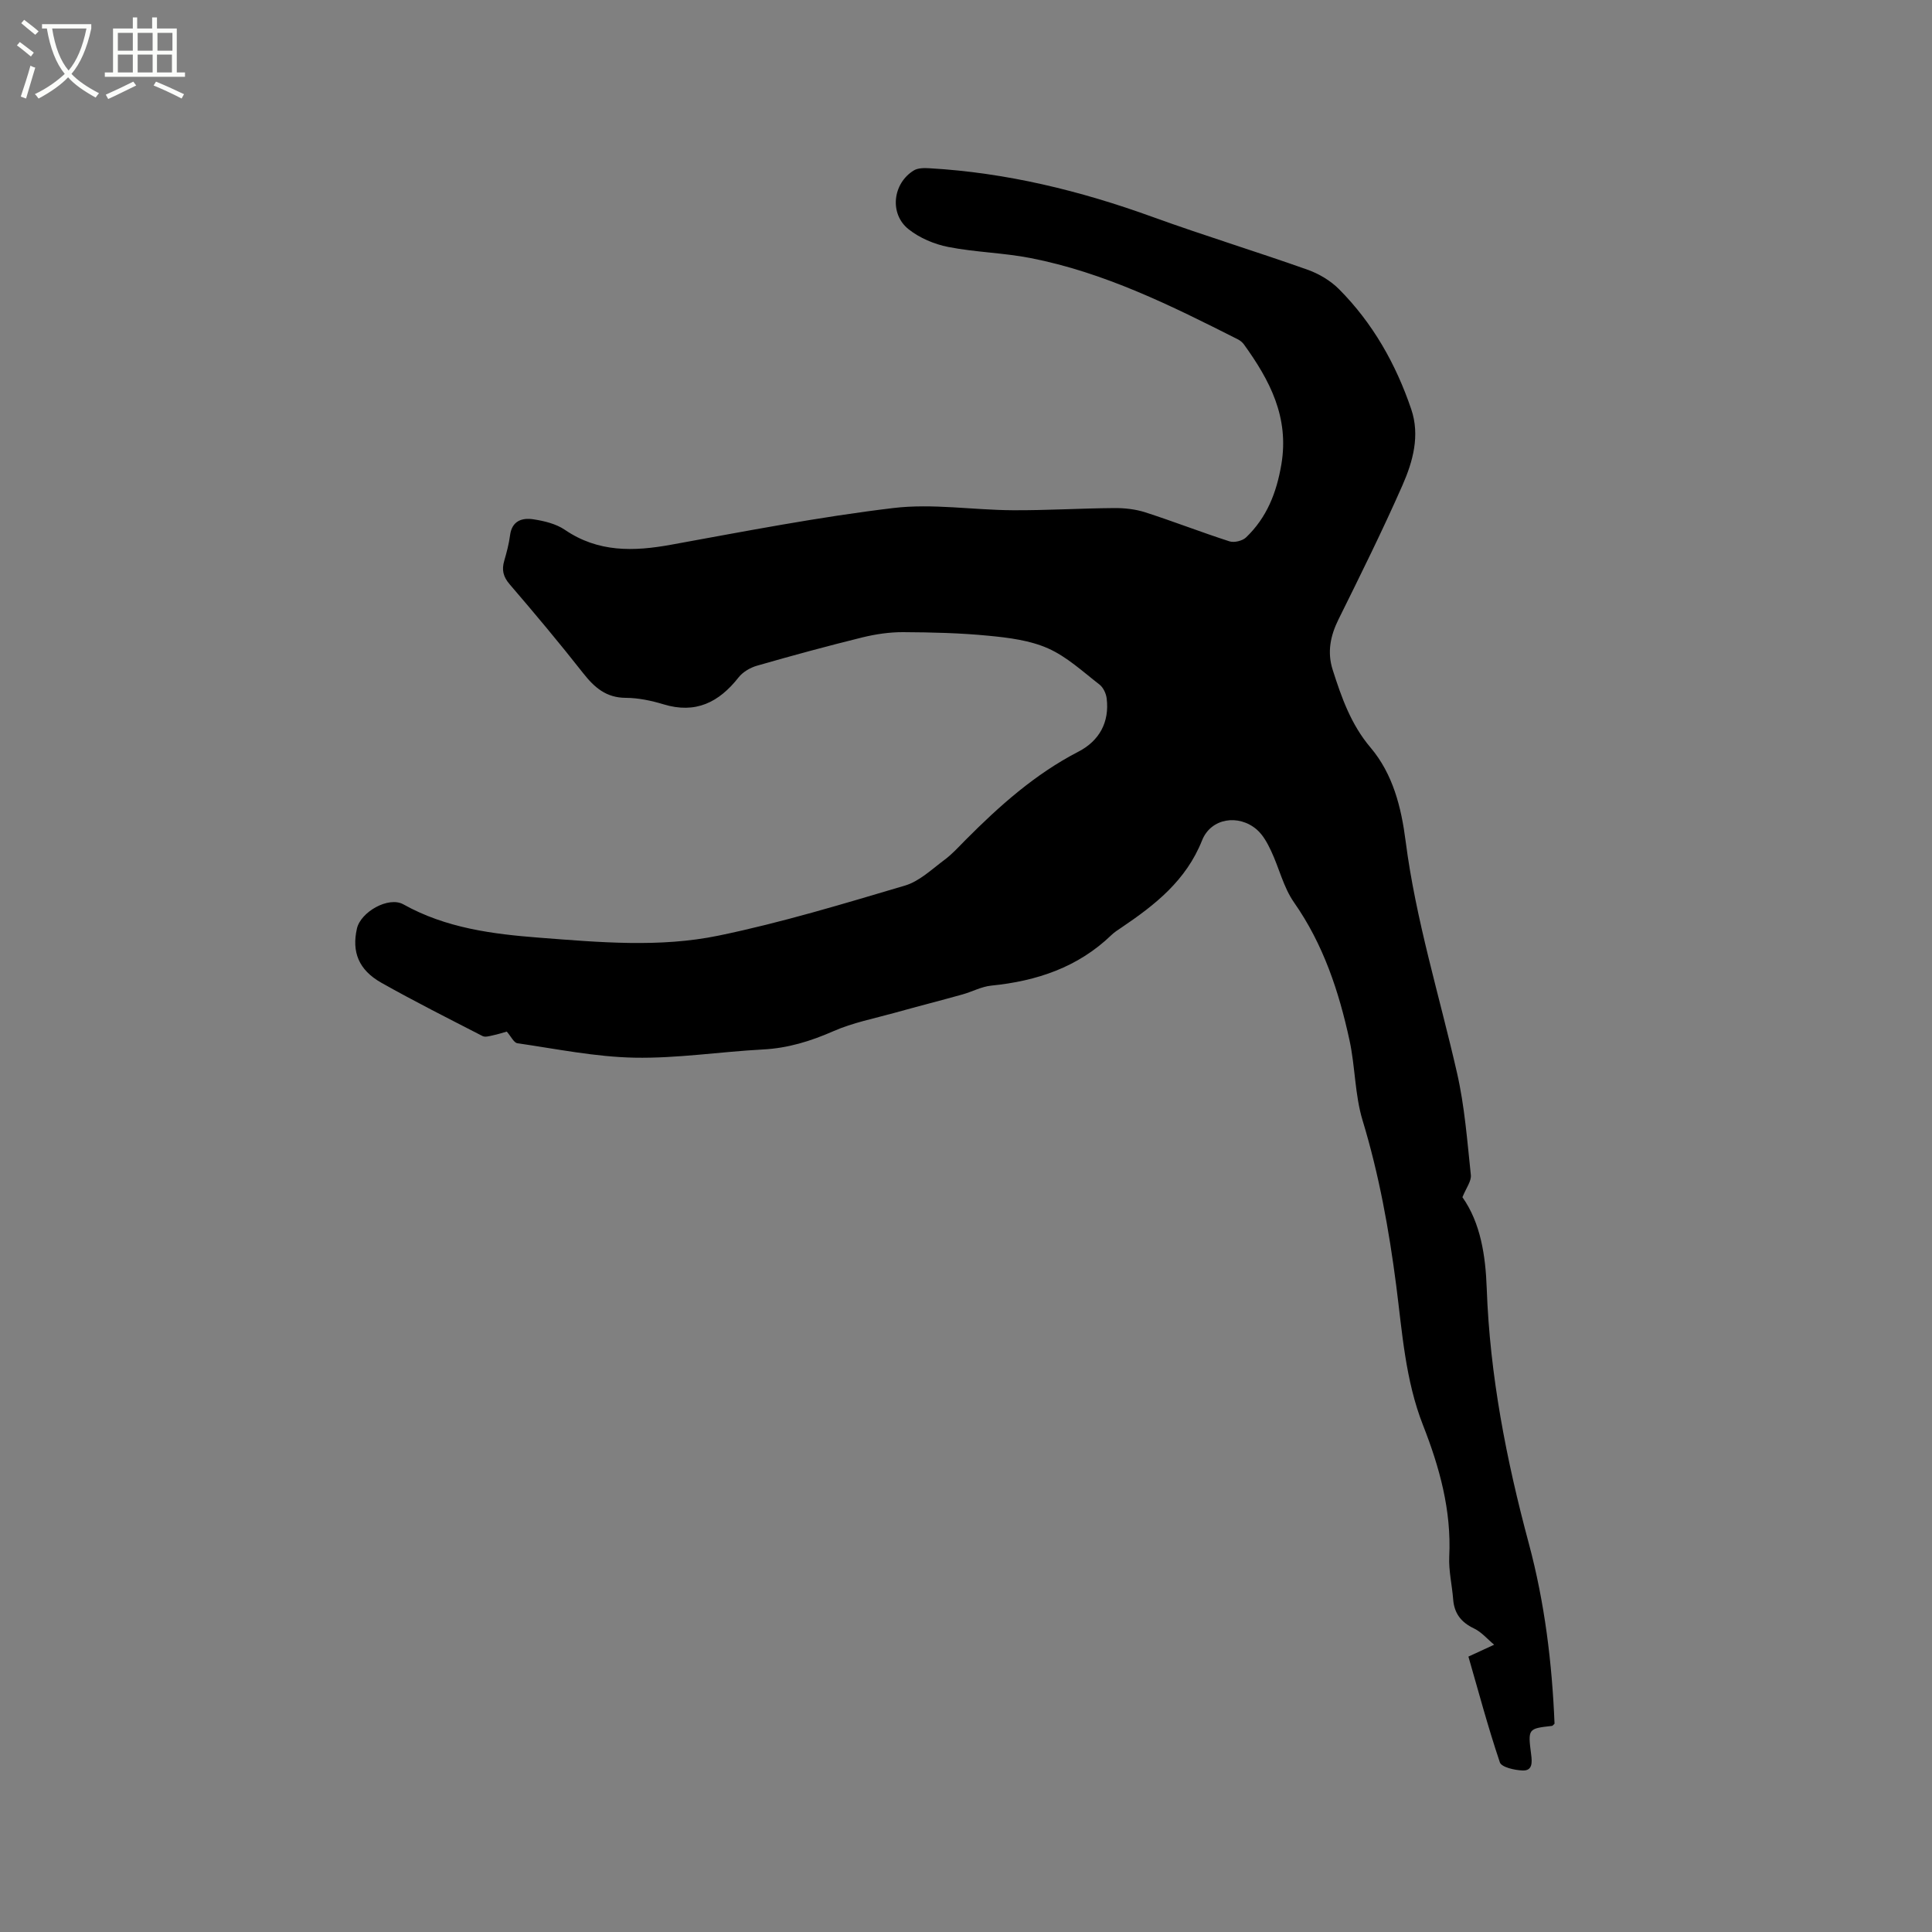 <svg enable-background="new 0 0 400 400" viewBox="0 0 400 400" xmlns="http://www.w3.org/2000/svg"><rect x="0" y="0" width="400" height="400" fill="#808080" stroke="none"/><path d="m6.4 11.7c-1-.8-1.9-1.6-2.9-2.3l.6-.7c.9.7 1.9 1.4 2.9 2.2zm-2.1 8.3c.7-2.1 1.4-4.2 2-6.4.2.1.6.3 1 .4-.7 2.3-1.3 4.4-1.9 6.4zm3-12.8c-1.1-.9-2.1-1.7-2.9-2.4l.6-.7c1 .8 2 1.5 3 2.4zm1.4-1.3v-.9h10.2v.9c-.9 4.2-2.3 7.3-4.1 9.4 1.3 1.4 3.2 2.7 5.7 4-.2.2-.4.5-.7.9-2.5-1.4-4.4-2.7-5.7-4.2-1.4 1.5-3.5 3-6.1 4.4 0 0 0 0-.1-.1-.3-.4-.5-.7-.7-.8 2.7-1.3 4.7-2.8 6.2-4.2-1.8-2.2-3-5.3-3.7-9.4zm9.2 0h-7.1c.6 3.8 1.7 6.7 3.4 8.7 1.7-2 2.9-4.8 3.7-8.7z" fill="#fbfcfa"/><path d="m31.6 3.6h.9v2.3h4.1v9.1h1.7v.9h-16.6v-.9h1.7v-9.1h4.1v-2.3h.9v2.3h3.1v-2.3zm-4 13.3.6.8c-1.9.9-3.8 1.9-5.8 2.8-.2-.3-.3-.6-.5-.9 2-.9 3.9-1.8 5.7-2.7zm-3.2-10.1v3.7h3.1v-3.7zm0 4.5v3.7h3.1v-3.7zm4.1-4.5v3.7h3.1v-3.7zm0 4.5v3.7h3.1v-3.7zm9.1 9.1c-2.1-1.1-4.1-2-5.8-2.7l.5-.8c2.2.9 4.1 1.8 5.8 2.6zm-1.9-13.6h-3.1v3.7h3.1zm-3.2 4.5v3.7h3.1v-3.7z" fill="#fbfcfa"/><path d="m302.78 247.87c3.78 5.34 4.79 12.17 5.03 18.85.64 18.03 4.06 35.52 8.72 52.86 3.28 12.22 4.81 24.71 5.32 37.29-.23.2-.37.44-.53.46-4.97.56-5 .56-4.31 5.94.21 1.6.3 3.36-1.74 3.29-1.65-.05-4.4-.67-4.74-1.68-2.49-7.39-4.5-14.95-6.51-21.9 2.01-.93 3.67-1.69 5.33-2.46-1.38-1.14-2.6-2.61-4.16-3.36-2.68-1.27-4.11-3.12-4.33-6.05-.23-2.96-.95-5.92-.81-8.85.47-9.55-2.01-18.48-5.43-27.19-3.66-9.33-4.3-19.2-5.55-28.93-1.5-11.58-3.56-22.97-6.96-34.17-1.61-5.3-1.52-11.09-2.7-16.55-2.2-10.15-5.42-19.9-11.5-28.59-2.19-3.13-3.08-7.14-4.75-10.67-.75-1.6-1.67-3.3-2.97-4.42-3.74-3.22-9.46-2.39-11.31 2.24-3.31 8.33-9.74 13.37-16.72 18.08-.7.47-1.43.93-2.04 1.52-6.95 6.7-15.48 9.54-24.88 10.48-2.04.2-3.99 1.28-6.01 1.84-4.67 1.3-9.36 2.5-14.03 3.8-4.24 1.18-8.64 2.03-12.64 3.79-4.72 2.07-9.41 3.52-14.58 3.79-8.89.47-17.77 1.87-26.63 1.7-8.1-.16-16.17-1.82-24.23-2.99-.74-.11-1.31-1.4-2.2-2.41-.75.21-1.83.56-2.93.79-.68.15-1.55.41-2.09.13-7.02-3.61-14.07-7.16-20.94-11.03-4.72-2.66-6.16-6.4-5.06-11.23.79-3.44 6.54-6.72 9.62-5 8.79 4.91 18.43 6.15 28.16 6.9 12.37.95 24.89 2.09 37.09-.43 13.03-2.69 25.82-6.58 38.59-10.36 2.98-.88 5.54-3.36 8.15-5.3 1.61-1.19 2.97-2.71 4.39-4.14 7.03-7.07 14.4-13.65 23.38-18.29 4.28-2.21 6.47-6.07 5.84-11.06-.13-1-.71-2.23-1.48-2.83-3.44-2.66-6.74-5.75-10.63-7.48-3.75-1.67-8.12-2.22-12.27-2.62-5.9-.58-11.85-.72-17.78-.75-2.81-.01-5.69.42-8.43 1.09-7.3 1.8-14.55 3.77-21.78 5.85-1.41.4-2.94 1.29-3.83 2.42-4.06 5.17-8.89 7.61-15.55 5.58-2.51-.76-5.2-1.33-7.81-1.34-4.08-.02-6.5-2.15-8.84-5.13-4.91-6.25-10.02-12.35-15.2-18.38-1.36-1.58-1.67-3-1.12-4.88.5-1.73.97-3.48 1.2-5.26.38-2.98 2.46-3.67 4.79-3.32 2.26.34 4.73.93 6.57 2.19 6.89 4.69 14.22 4.49 21.98 3.08 15.31-2.78 30.61-5.76 46.04-7.6 8.11-.97 16.49.42 24.74.46 6.98.04 13.97-.4 20.95-.45 2.16-.02 4.43.23 6.47.89 5.84 1.88 11.57 4.12 17.41 6 .98.32 2.69-.1 3.44-.82 4.27-4.1 6.29-9.17 7.3-15.09 1.66-9.82-2.41-17.46-7.76-24.88-.3-.41-.75-.77-1.2-1.01-13.8-6.98-27.67-13.88-43.01-16.86-5.6-1.09-11.4-1.19-17-2.29-2.89-.57-5.92-1.85-8.21-3.67-4.02-3.19-3.29-9.49 1.08-12.17.88-.54 2.22-.52 3.33-.45 15.89.92 31.14 4.65 46.07 10.06 10.63 3.85 21.46 7.16 32.12 10.94 2.37.84 4.77 2.27 6.53 4.04 6.99 7.03 11.77 15.5 14.94 24.84 1.85 5.44.35 10.83-1.82 15.76-4.13 9.38-8.69 18.57-13.24 27.76-1.69 3.41-2.36 6.8-1.21 10.41 1.83 5.74 3.79 11.34 7.84 16.12 4.65 5.49 6.37 12.37 7.27 19.38 2.1 16.34 7.01 32.04 10.65 48.03 1.57 6.88 2.1 14.01 2.85 21.06.16 1.28-.97 2.71-1.74 4.63z"/></svg>